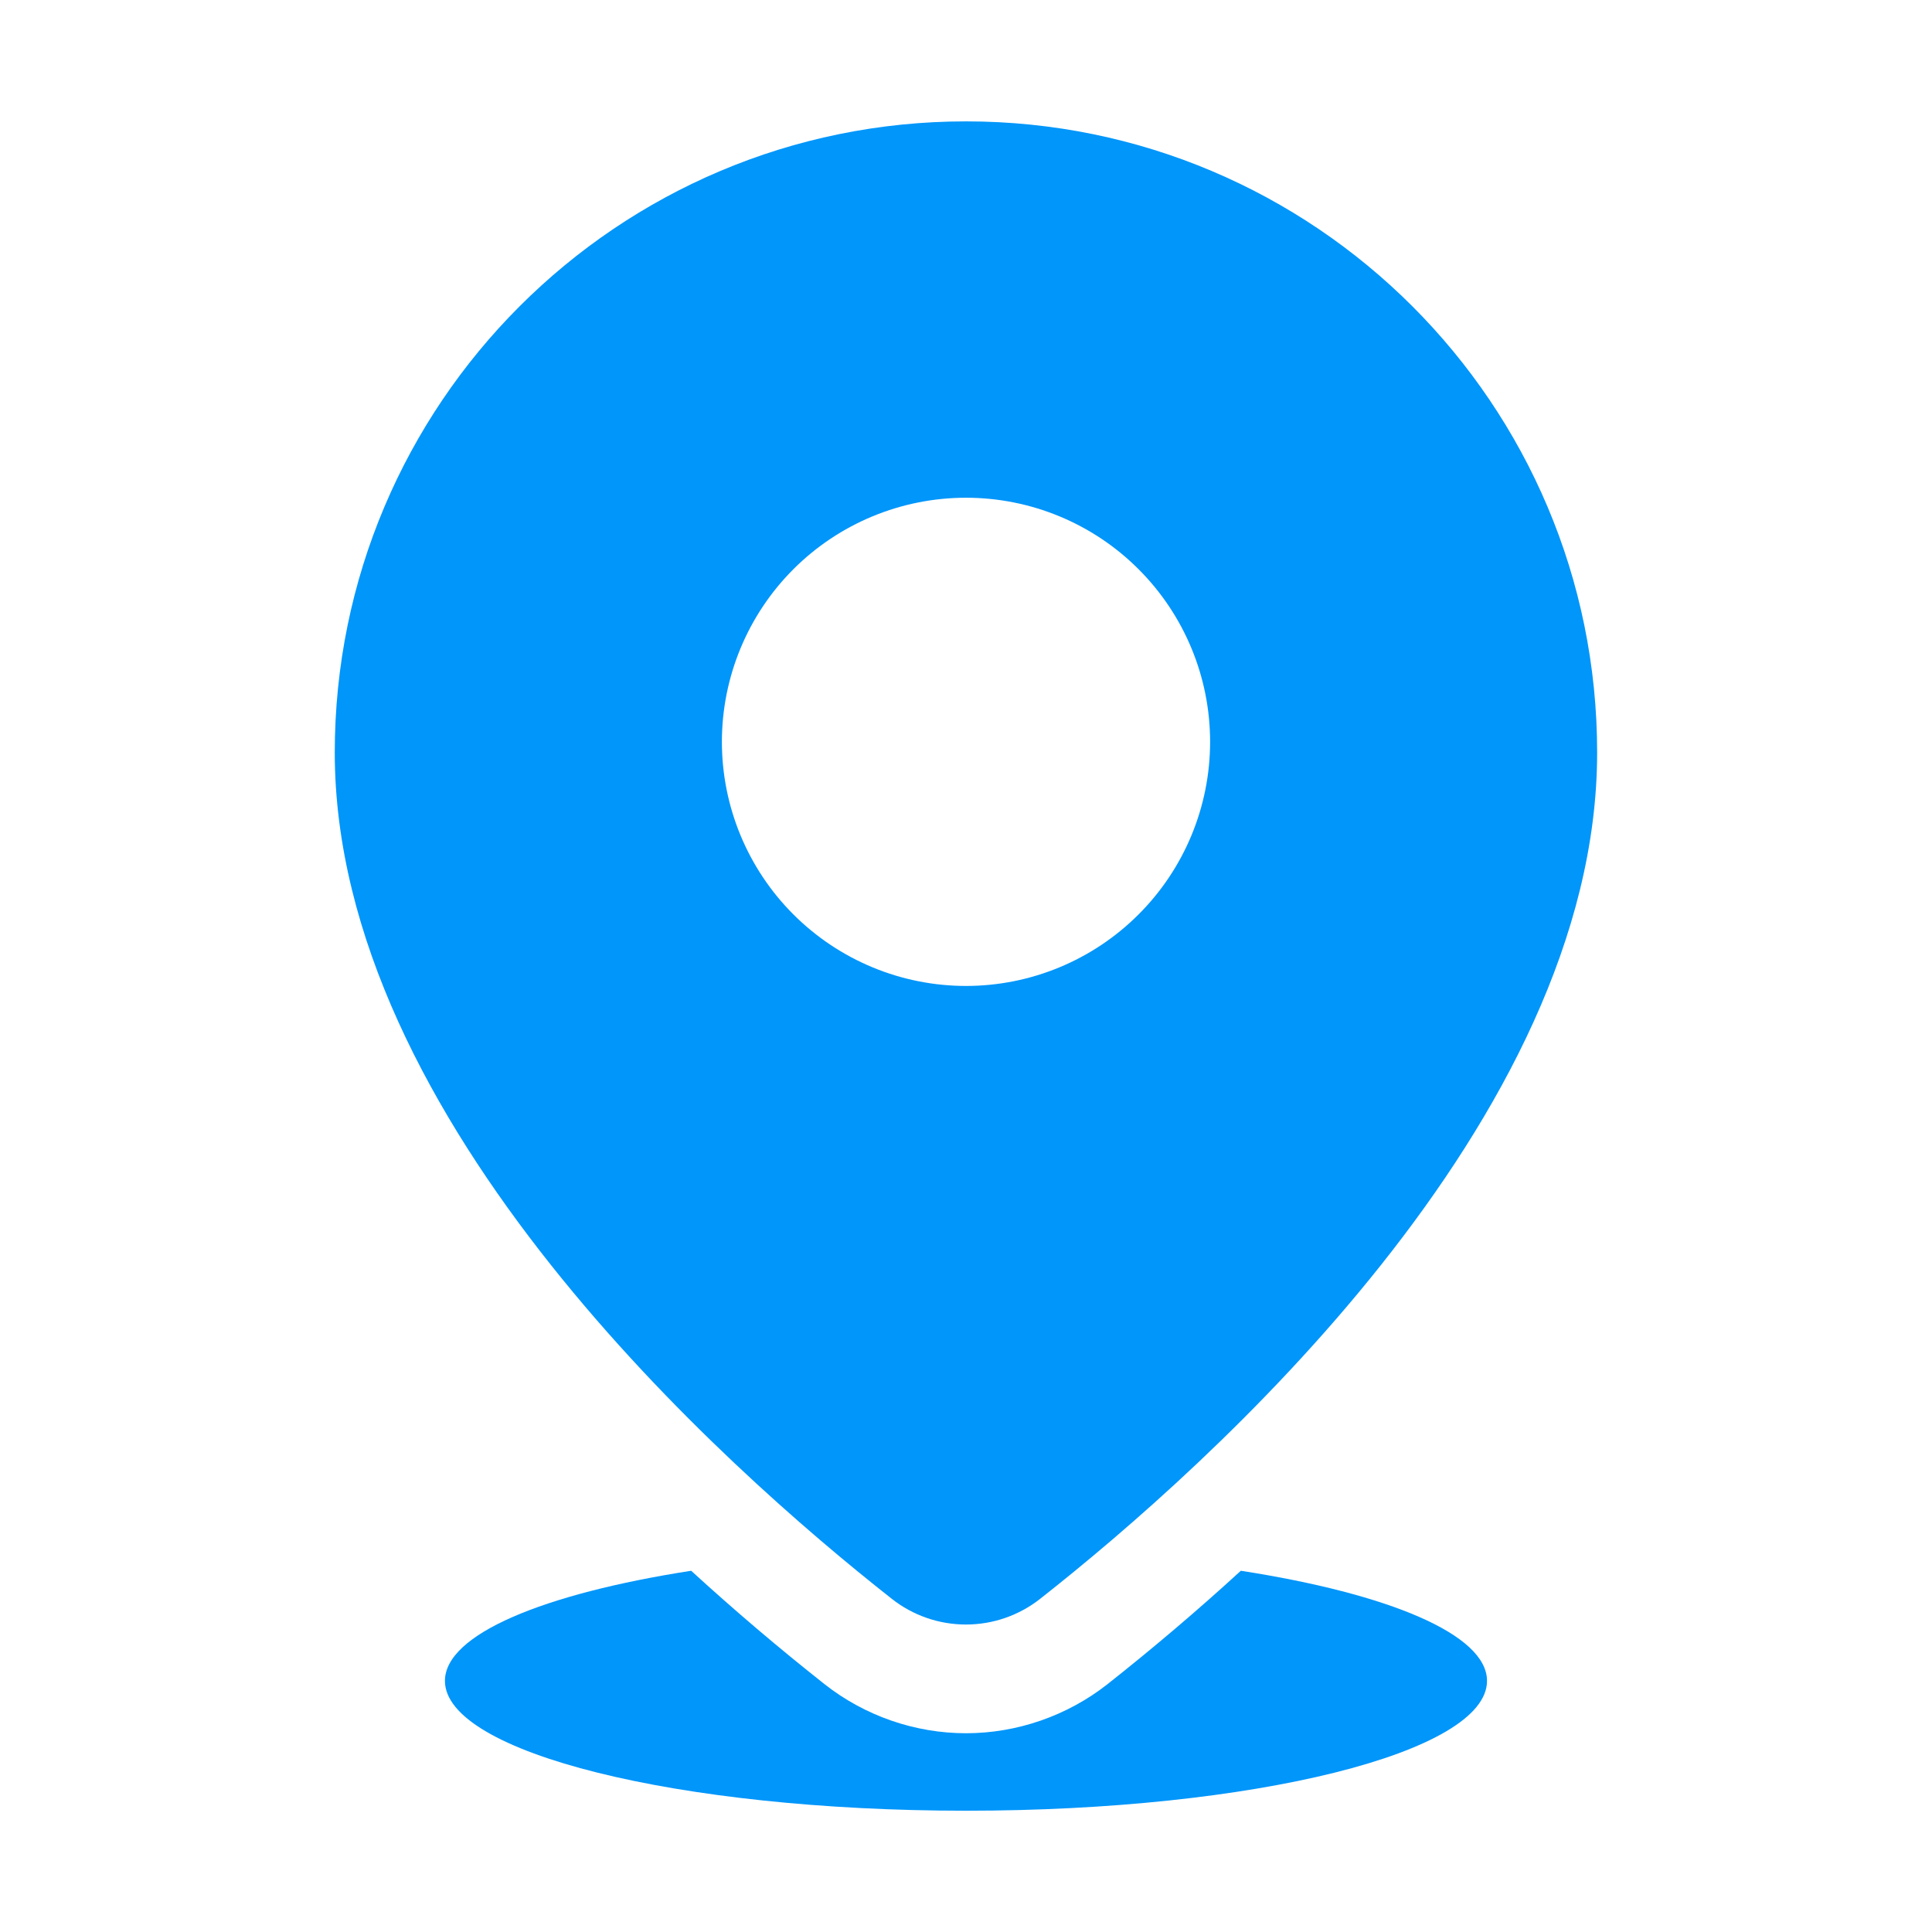 <svg width="40" height="40" viewBox="0 0 40 40" fill="none" xmlns="http://www.w3.org/2000/svg">
<path d="M20 2.513C12.782 2.513 6.931 8.364 6.931 15.581C6.931 23.214 15.011 30.386 18.464 33.102C18.901 33.447 19.442 33.634 19.999 33.634C20.556 33.634 21.097 33.447 21.535 33.102C24.989 30.385 33.067 23.214 33.067 15.581C33.069 8.363 27.217 2.513 20 2.513ZM20 20.413C18.66 20.413 17.374 19.88 16.426 18.932C15.479 17.985 14.946 16.699 14.946 15.359C14.946 14.018 15.479 12.733 16.426 11.785C17.374 10.837 18.66 10.305 20 10.305C21.34 10.305 22.626 10.837 23.573 11.785C24.521 12.733 25.054 14.018 25.054 15.359C25.054 16.699 24.521 17.985 23.573 18.932C22.626 19.88 21.34 20.413 20 20.413Z" fill="#0096FA"/>
<path d="M25.69 32.521C24.798 33.338 23.876 34.121 22.927 34.871C22.095 35.524 21.056 35.885 20 35.885C18.944 35.885 17.905 35.525 17.074 34.871C16.124 34.121 15.203 33.338 14.31 32.521C11.252 32.996 9.212 33.837 9.212 34.801C9.212 36.285 14.042 37.489 20 37.489C25.957 37.489 30.787 36.286 30.787 34.801C30.787 33.837 28.746 32.995 25.69 32.521Z" fill="#0096FA"/>
</svg>
